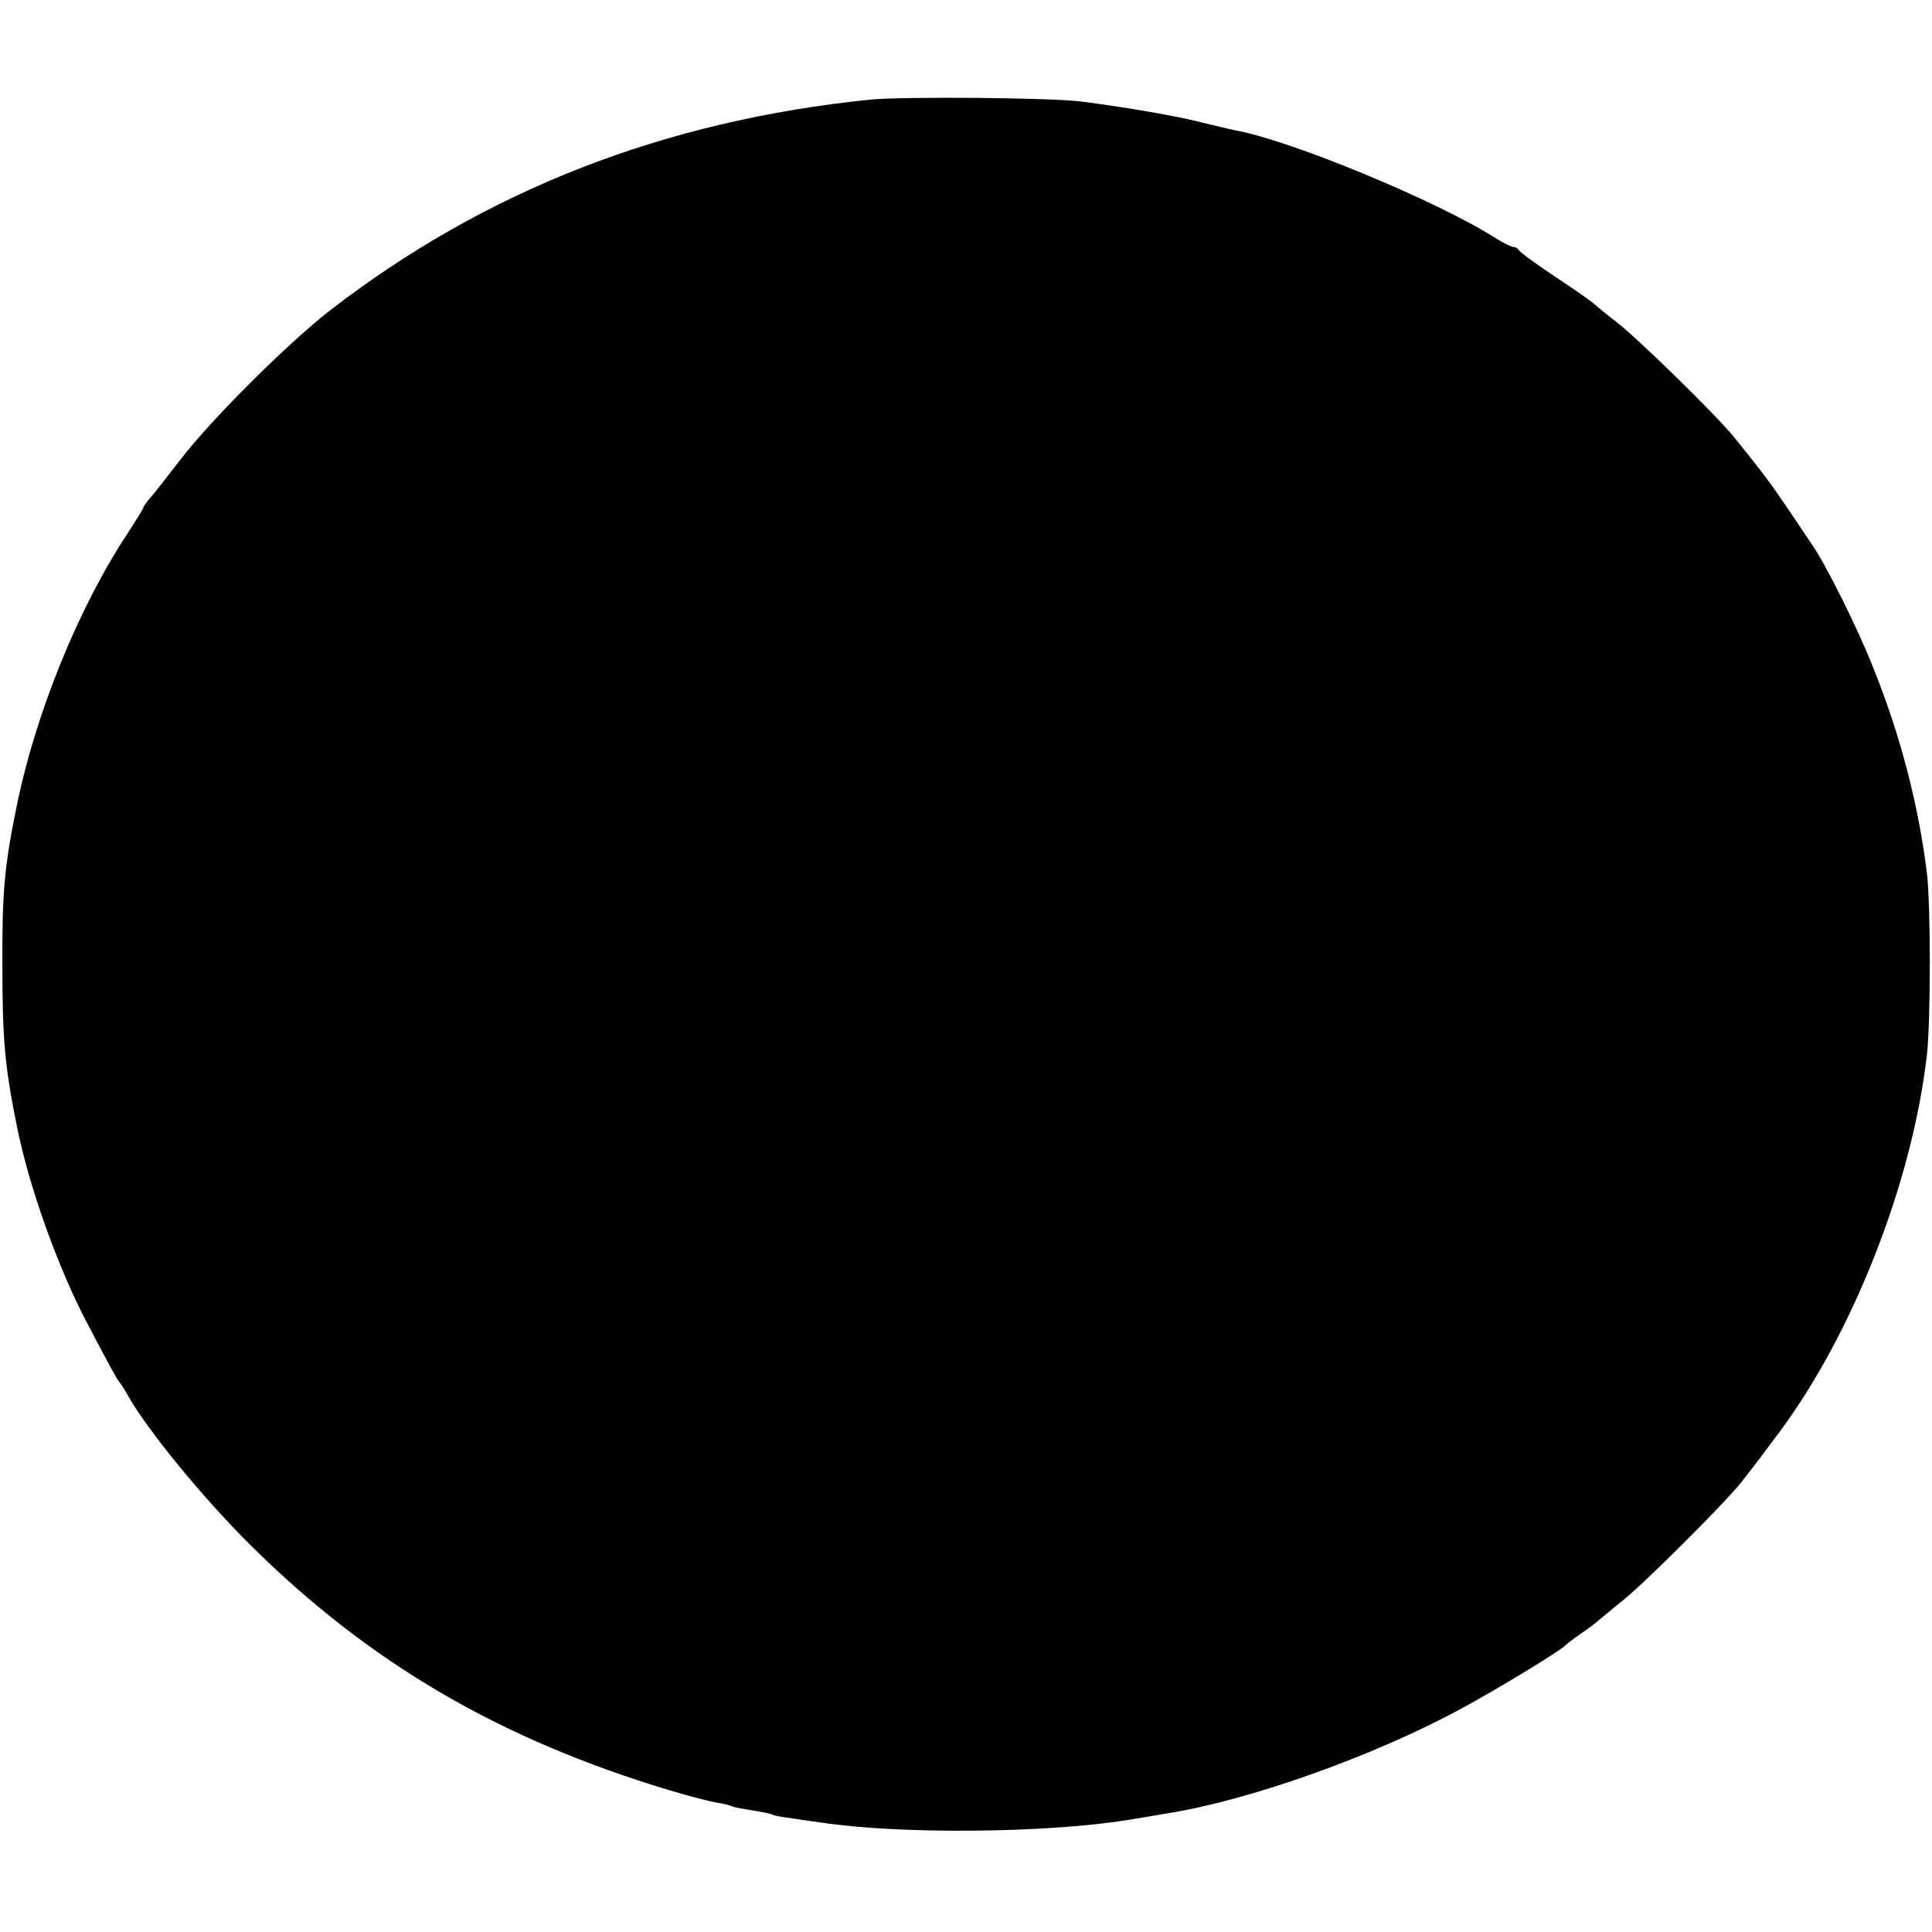 <?xml version="1.0" standalone="no"?>
<!DOCTYPE svg PUBLIC "-//W3C//DTD SVG 20010904//EN"
 "http://www.w3.org/TR/2001/REC-SVG-20010904/DTD/svg10.dtd">
<svg version="1.0" xmlns="http://www.w3.org/2000/svg"
 width="485pt" height="485pt" viewBox="0 0 485 485"
 preserveAspectRatio="xMidYMid meet">
<g transform="translate(0,485) scale(0.1,-0.1)"
fill="#000000" stroke="none">
<path d="M2185 4600 c-519 -53 -966 -228 -1355 -528 -108 -84 -299 -274 -378
-377 -34 -44 -68 -88 -77 -97 -8 -10 -15 -20 -15 -22 0 -3 -18 -31 -39 -64
-123 -185 -233 -455 -280 -690 -30 -148 -36 -212 -35 -397 0 -187 6 -253 38
-410 30 -147 102 -348 174 -485 56 -107 77 -145 82 -150 3 -3 12 -17 21 -33
48 -86 189 -258 309 -377 299 -296 625 -486 1050 -614 47 -14 100 -28 119 -31
19 -3 37 -8 40 -10 4 -2 26 -6 51 -10 25 -4 47 -8 51 -11 3 -2 26 -6 50 -9 24
-4 55 -8 69 -10 196 -30 562 -27 770 6 36 6 79 13 95 16 208 32 522 144 740
262 93 50 254 148 265 161 3 3 21 17 40 30 19 13 40 29 46 35 7 5 31 26 55 45
54 42 264 252 301 300 24 30 69 90 95 125 185 249 333 626 370 945 10 87 10
379 0 460 -21 169 -66 344 -135 515 -38 97 -120 261 -154 309 -4 6 -29 43 -55
82 -46 68 -68 98 -141 188 -46 56 -237 243 -292 286 -25 19 -50 40 -57 46 -6
6 -51 38 -100 70 -48 32 -89 62 -91 67 -2 4 -8 7 -13 7 -5 0 -27 11 -49 25
-146 92 -513 244 -650 268 -14 3 -52 12 -85 20 -57 15 -189 38 -300 52 -72 10
-448 13 -530 5z"/>
</g>
</svg>
